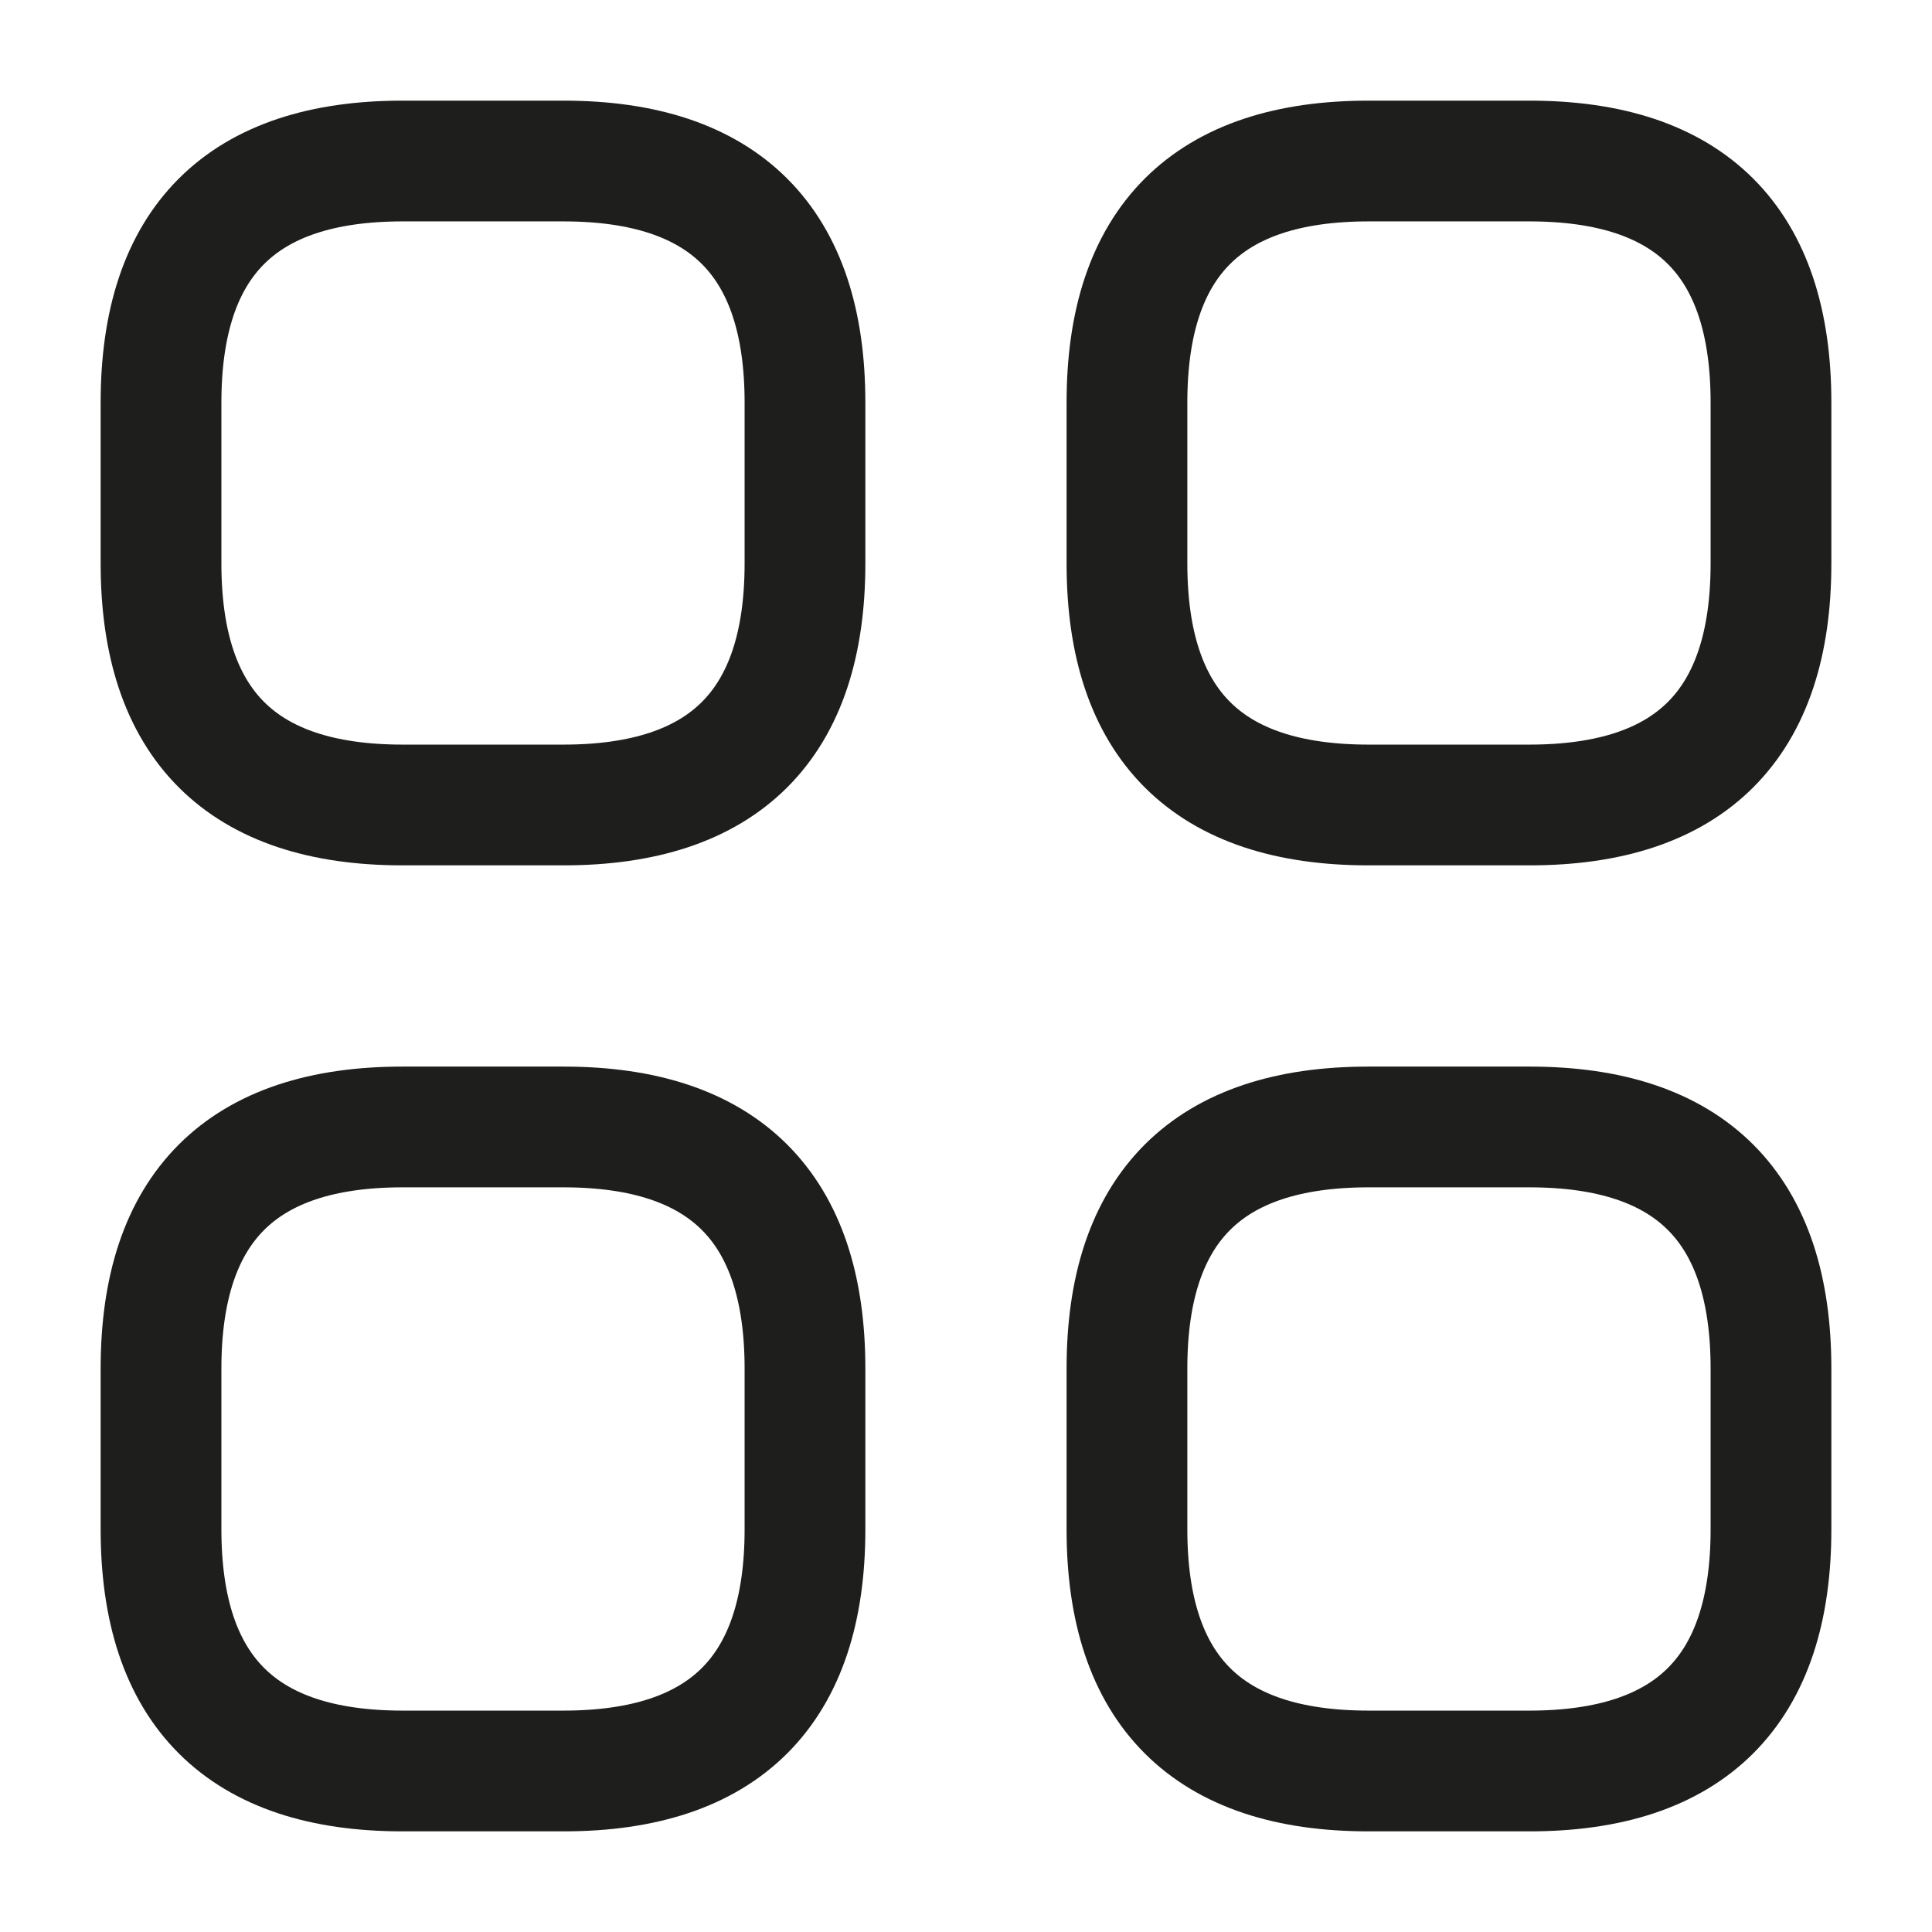 <svg width="32" height="32" viewBox="0 0 32 32" fill="none" xmlns="http://www.w3.org/2000/svg">
<path d="M6.667 13.333H9.333C12 13.333 13.333 12 13.333 9.333V6.667C13.333 4 12 2.667 9.333 2.667H6.667C4 2.667 2.667 4 2.667 6.667V9.333C2.667 12 4 13.333 6.667 13.333Z" stroke="#1E1E1C" stroke-width="2" stroke-miterlimit="10" stroke-linecap="round" stroke-linejoin="round"/>
<path d="M22.666 13.333H25.333C28 13.333 29.333 12 29.333 9.333V6.667C29.333 4 28 2.667 25.333 2.667H22.666C20 2.667 18.666 4 18.666 6.667V9.333C18.666 12 20 13.333 22.666 13.333Z" stroke="#1E1E1C" stroke-width="2" stroke-miterlimit="10" stroke-linecap="round" stroke-linejoin="round"/>
<path d="M22.666 29.333H25.333C28 29.333 29.333 28 29.333 25.333V22.666C29.333 20 28 18.666 25.333 18.666H22.666C20 18.666 18.666 20 18.666 22.666V25.333C18.666 28 20 29.333 22.666 29.333Z" stroke="#1E1E1C" stroke-width="2" stroke-miterlimit="10" stroke-linecap="round" stroke-linejoin="round"/>
<path d="M6.667 29.333H9.333C12 29.333 13.333 28 13.333 25.333V22.666C13.333 20 12 18.666 9.333 18.666H6.667C4 18.666 2.667 20 2.667 22.666V25.333C2.667 28 4 29.333 6.667 29.333Z" stroke="#1E1E1C" stroke-width="2" stroke-miterlimit="10" stroke-linecap="round" stroke-linejoin="round"/>
</svg>
